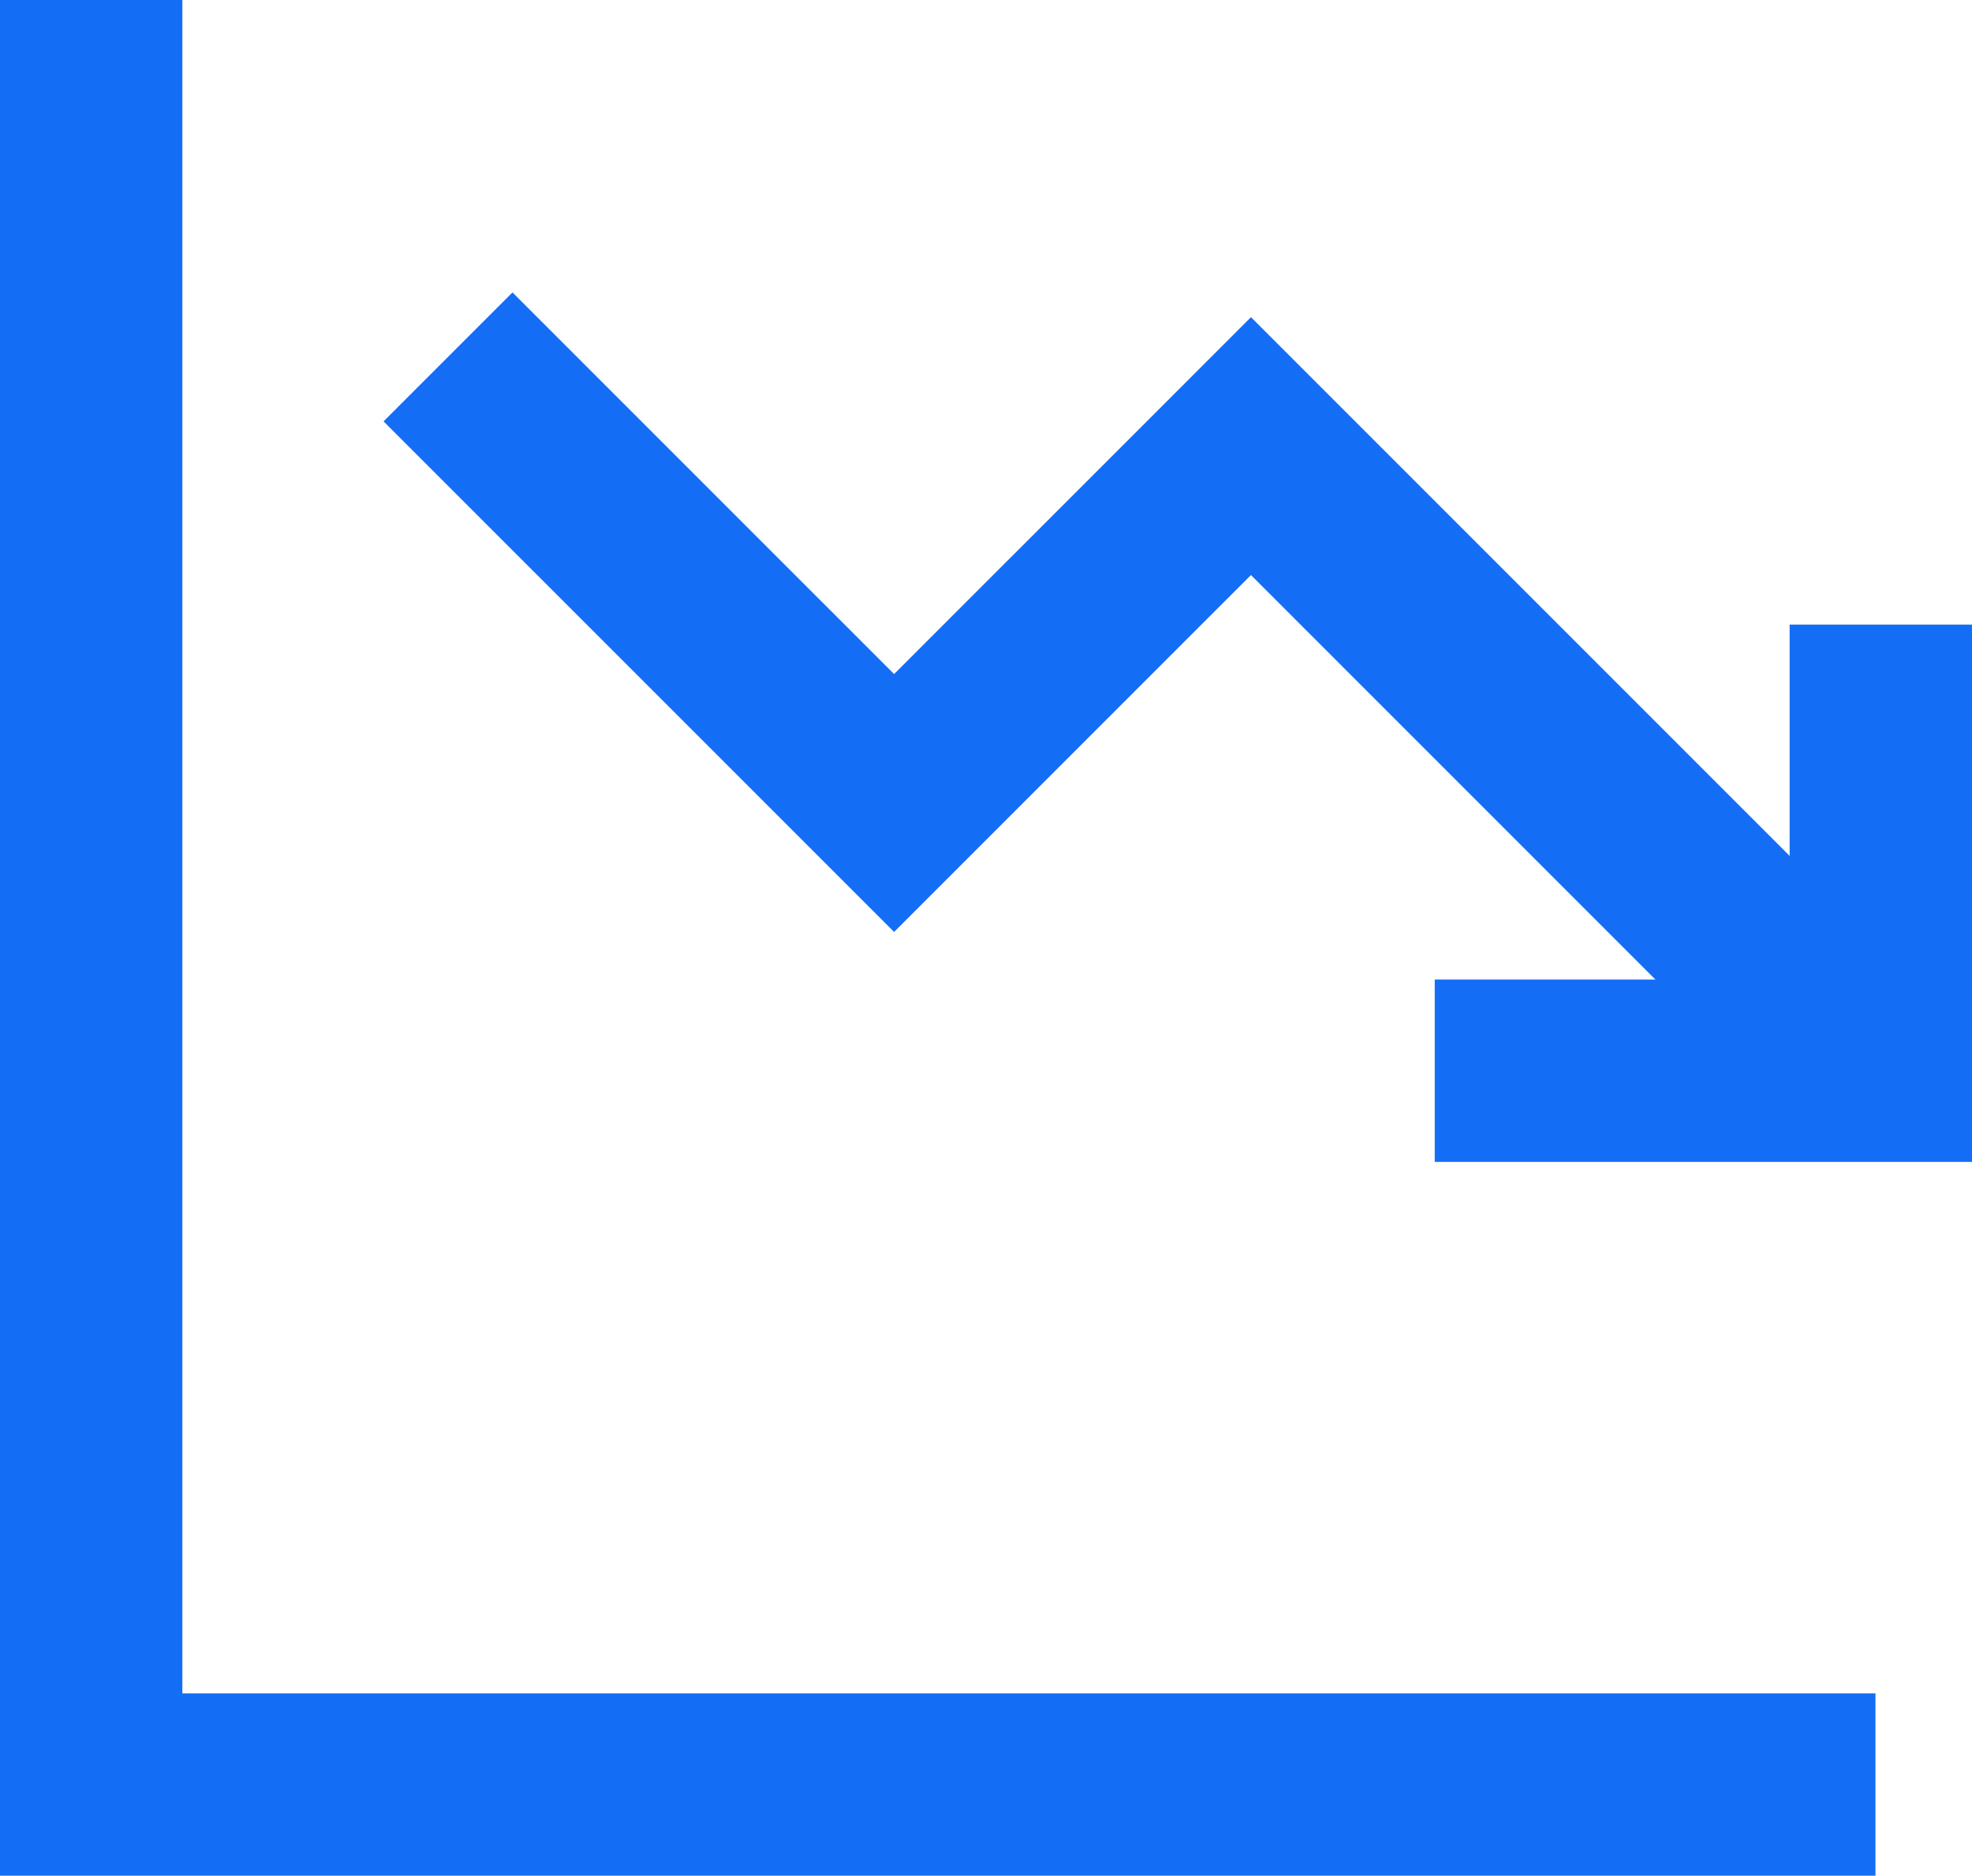 <svg xmlns="http://www.w3.org/2000/svg" width="86.517" height="82.282" viewBox="0 0 86.517 82.282">
  <g id="Layer_1" data-name="Layer 1" transform="translate(4)">
    <g id="Group_1421" data-name="Group 1421" transform="translate(0)">
      <path id="Path_1172" data-name="Path 1172" d="M16.06,26.57H35.63V7" transform="translate(42.886 20.399)" fill="none" stroke="#146ef5" stroke-width="8"/>
      <path id="Path_1173" data-name="Path 1173" d="M5,4,24.571,23.57,40.227,7.914l27.4,27.4" transform="translate(10.656 11.656)" fill="none" stroke="#146ef5" stroke-miterlimit="10" stroke-width="8"/>
      <path id="Path_1174" data-name="Path 1174" d="M1,0V78.282H79.282" transform="translate(-1)" fill="none" stroke="#146ef5" stroke-miterlimit="10" stroke-width="8"/>
    </g>
  </g>
</svg>
